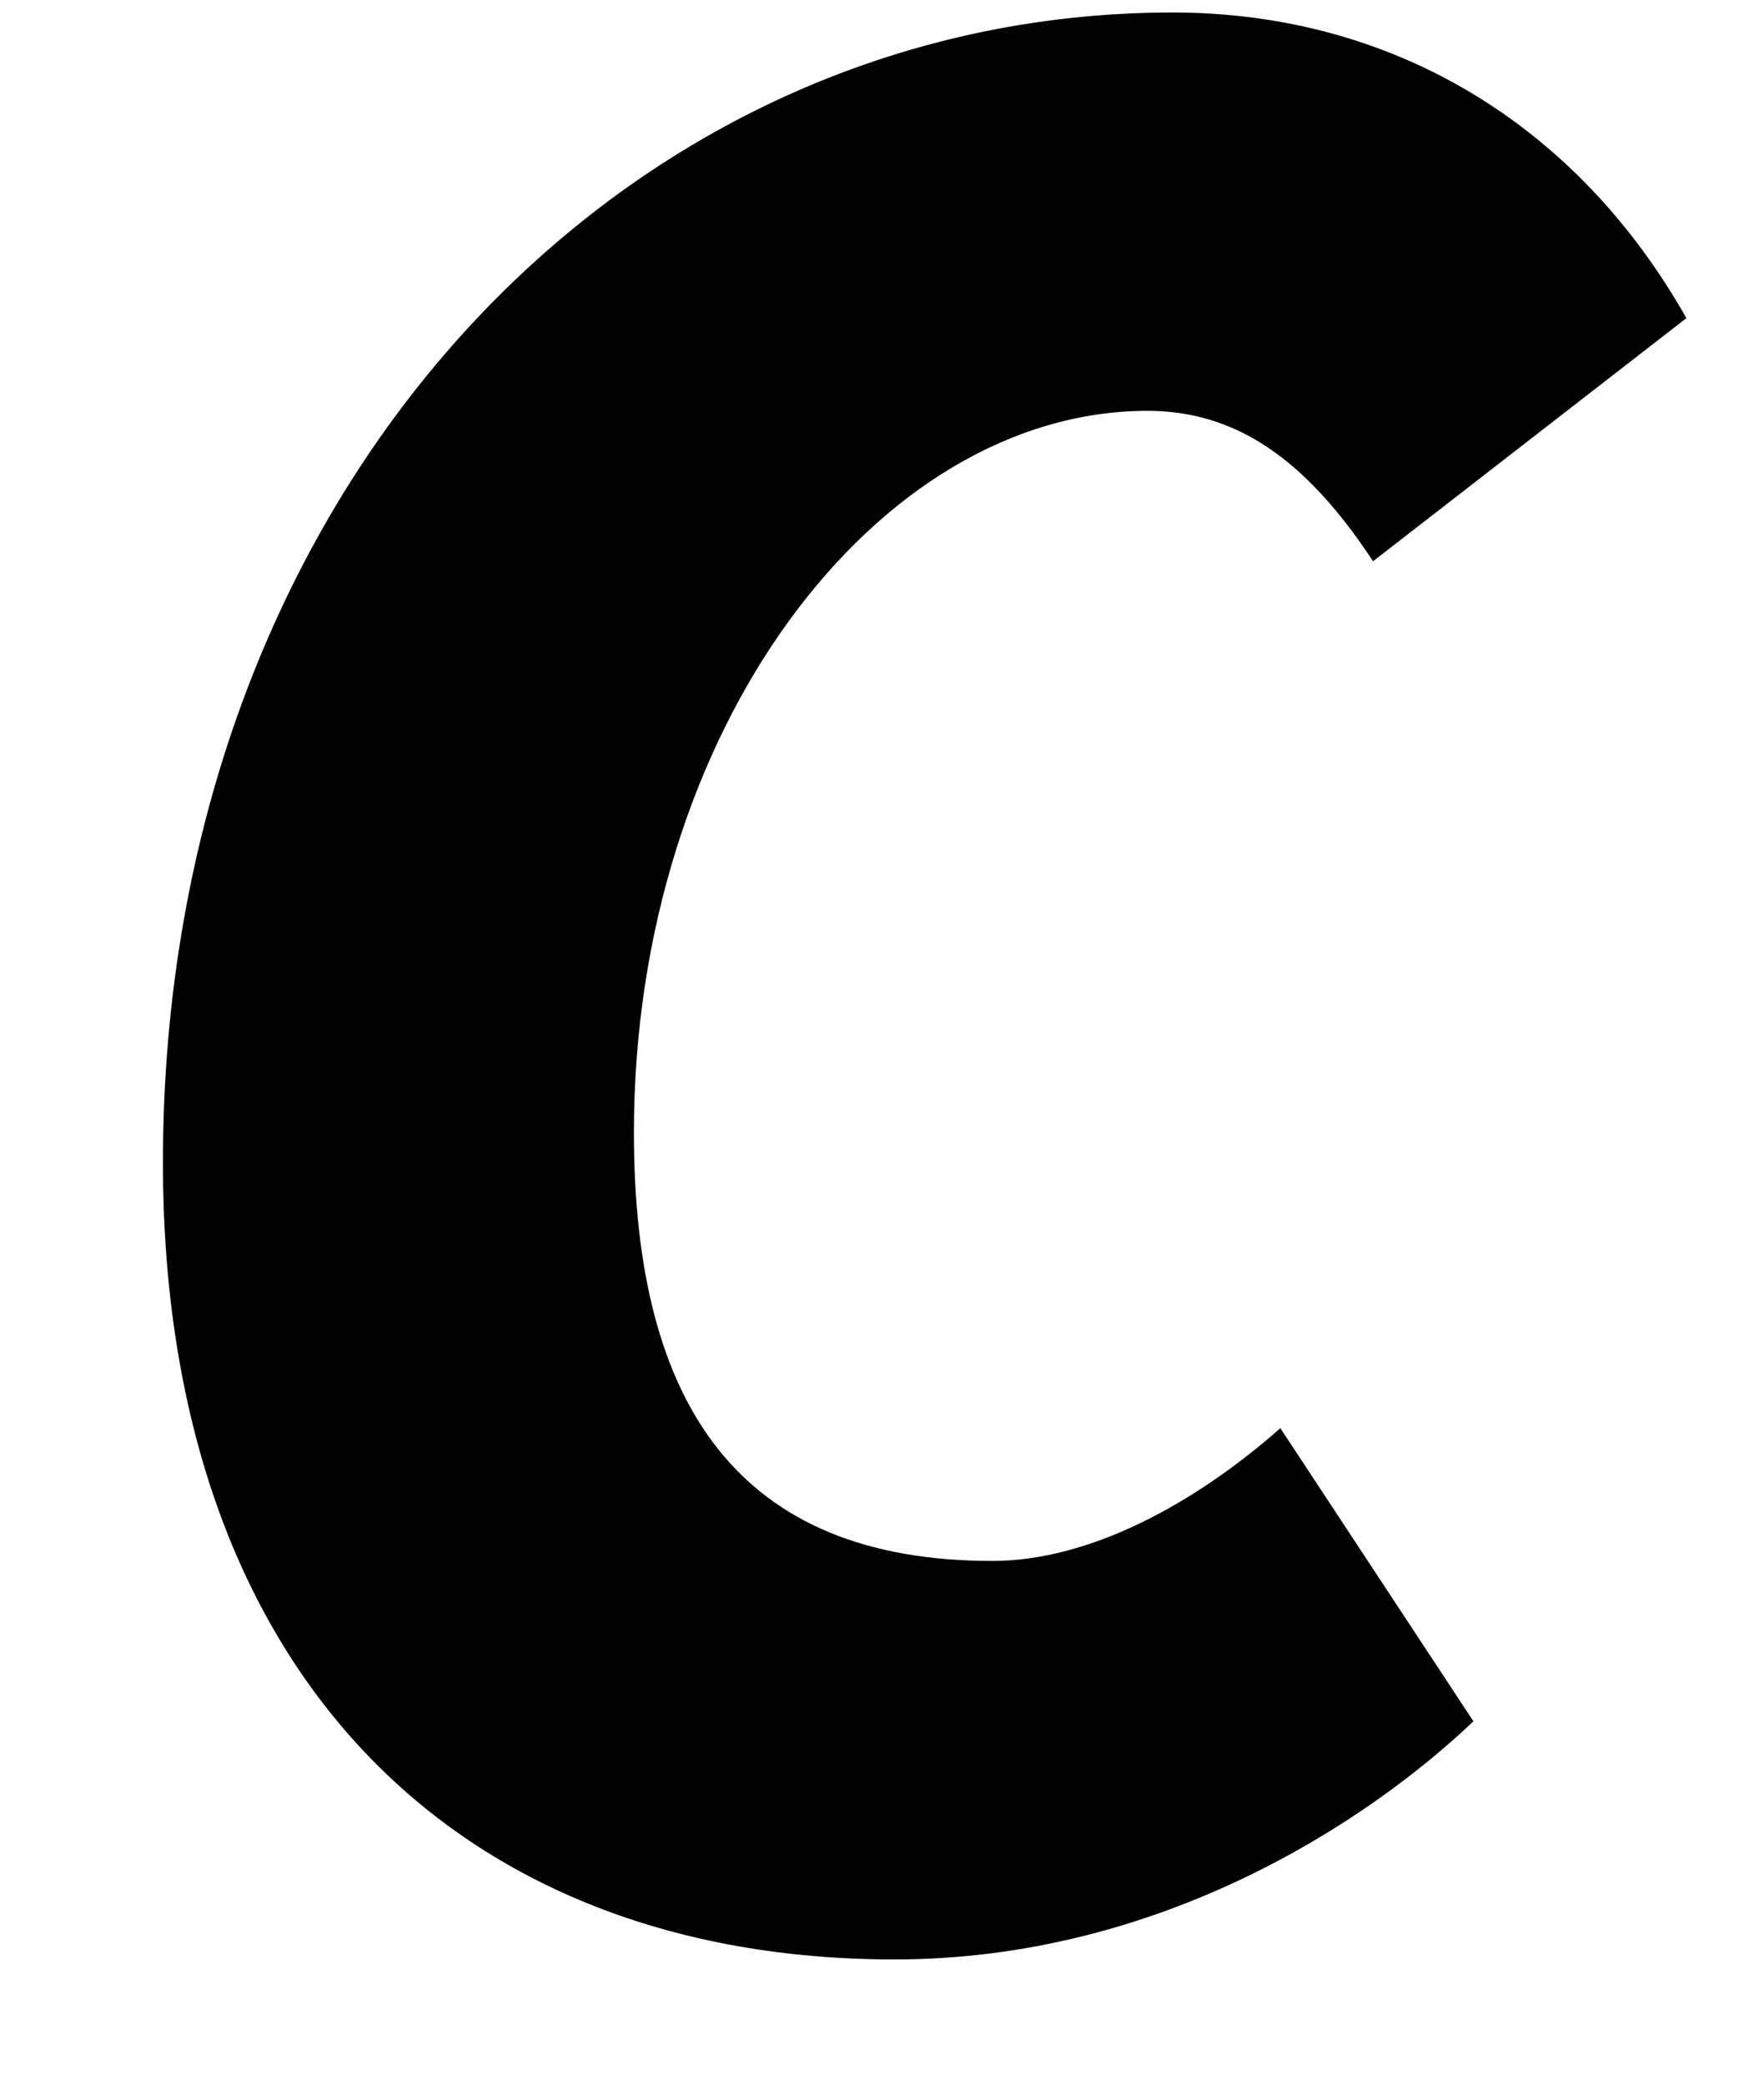 <?xml version="1.0" encoding="UTF-8" standalone="no"?><svg fill-opacity="1" color-rendering="auto" color-interpolation="auto" text-rendering="auto" stroke="black" stroke-linecap="square" width="11" stroke-miterlimit="10" shape-rendering="auto" stroke-opacity="1" fill="black" stroke-dasharray="none" font-weight="normal" stroke-width="1" height="13" font-family="'Dialog'" font-style="normal" stroke-linejoin="miter" font-size="12px" stroke-dashoffset="0" image-rendering="auto" xmlns="http://www.w3.org/2000/svg"><!--Converted from MathML using JEuclid--><defs id="genericDefs"/><g><g text-rendering="optimizeLegibility" transform="translate(0,12)" color-rendering="optimizeQuality" color-interpolation="linearRGB" image-rendering="optimizeQuality"><path d="M5.578 0.219 C2.844 0.219 1.016 -1.578 1.016 -4.75 C1.016 -8.922 3.859 -11.922 7.312 -11.922 C8.672 -11.922 9.828 -11.234 10.516 -10.016 L8.562 -8.5 C8.141 -9.141 7.703 -9.438 7.156 -9.438 C5.469 -9.438 3.953 -7.453 3.953 -4.938 C3.953 -3.234 4.609 -2.266 6.188 -2.266 C6.797 -2.266 7.453 -2.625 7.984 -3.094 L9.188 -1.266 C8.531 -0.641 7.234 0.219 5.578 0.219 Z" stroke="none"/></g></g></svg>